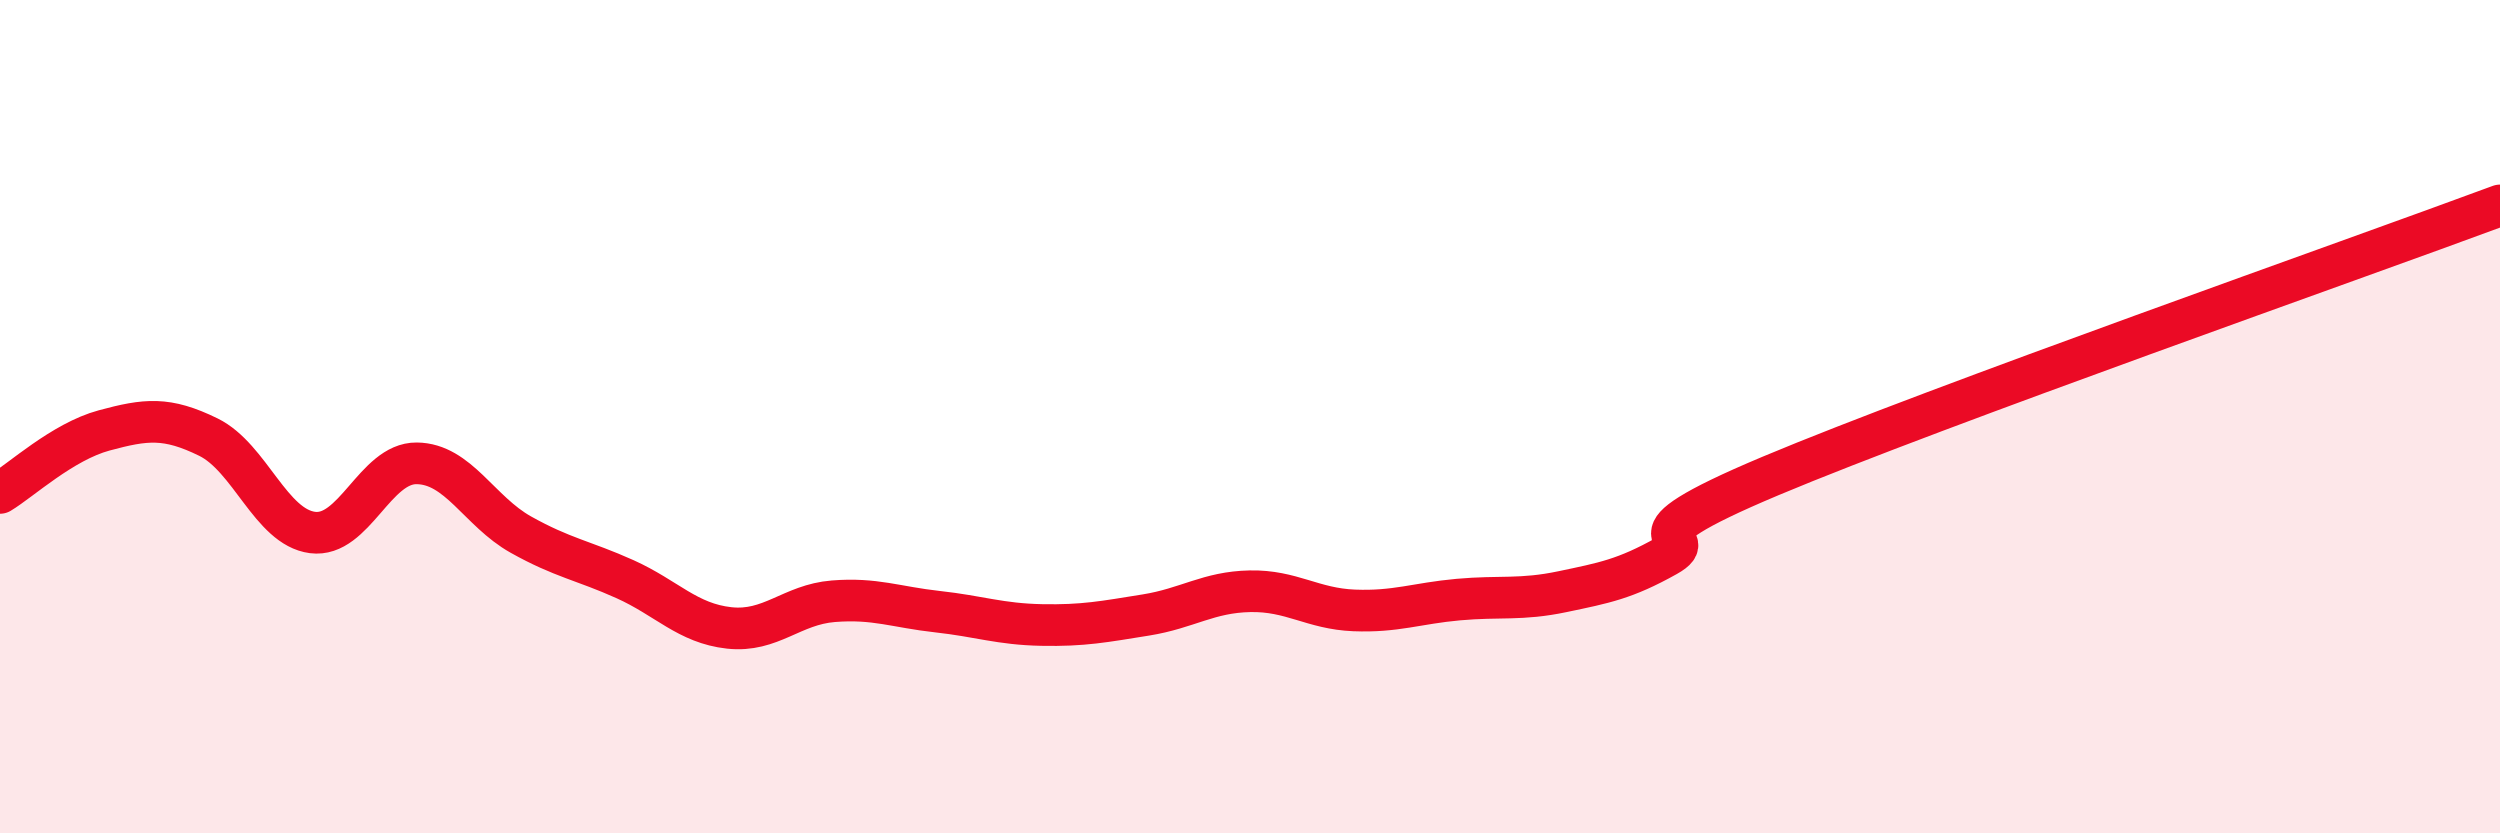 
    <svg width="60" height="20" viewBox="0 0 60 20" xmlns="http://www.w3.org/2000/svg">
      <path
        d="M 0,11.83 C 0.5,11.53 1.5,10.6 2.5,10.33 C 3.5,10.06 4,10 5,10.49 C 6,10.98 6.5,12.65 7.5,12.78 C 8.5,12.91 9,11.11 10,11.12 C 11,11.13 11.5,12.27 12.5,12.83 C 13.5,13.39 14,13.45 15,13.9 C 16,14.35 16.5,14.96 17.5,15.07 C 18.5,15.18 19,14.51 20,14.43 C 21,14.35 21.5,14.57 22.5,14.68 C 23.5,14.79 24,14.98 25,15 C 26,15.02 26.5,14.92 27.5,14.76 C 28.5,14.6 29,14.21 30,14.19 C 31,14.17 31.5,14.61 32.5,14.65 C 33.5,14.69 34,14.48 35,14.39 C 36,14.3 36.5,14.41 37.5,14.2 C 38.5,13.99 39,13.9 40,13.34 C 41,12.78 38.5,13.1 42.5,11.42 C 46.5,9.74 56.5,6.23 60,4.93L60 20L0 20Z"
        fill="#EB0A25"
        opacity="0.1"
        stroke-linecap="round"
        stroke-linejoin="round"
      />
      <path
        d="M 0,11.83 C 0.5,11.53 1.5,10.6 2.5,10.33 C 3.5,10.06 4,10 5,10.49 C 6,10.98 6.5,12.65 7.5,12.78 C 8.5,12.91 9,11.11 10,11.12 C 11,11.13 11.5,12.27 12.5,12.83 C 13.5,13.39 14,13.45 15,13.9 C 16,14.35 16.5,14.96 17.5,15.07 C 18.5,15.18 19,14.51 20,14.43 C 21,14.35 21.5,14.57 22.5,14.68 C 23.5,14.79 24,14.98 25,15 C 26,15.02 26.5,14.92 27.5,14.76 C 28.5,14.6 29,14.21 30,14.19 C 31,14.17 31.5,14.61 32.5,14.65 C 33.5,14.69 34,14.48 35,14.39 C 36,14.3 36.5,14.41 37.5,14.2 C 38.5,13.99 39,13.9 40,13.34 C 41,12.78 38.5,13.1 42.5,11.42 C 46.5,9.74 56.5,6.23 60,4.93"
        stroke="#EB0A25"
        stroke-width="1"
        fill="none"
        stroke-linecap="round"
        stroke-linejoin="round"
      />
    </svg>
  